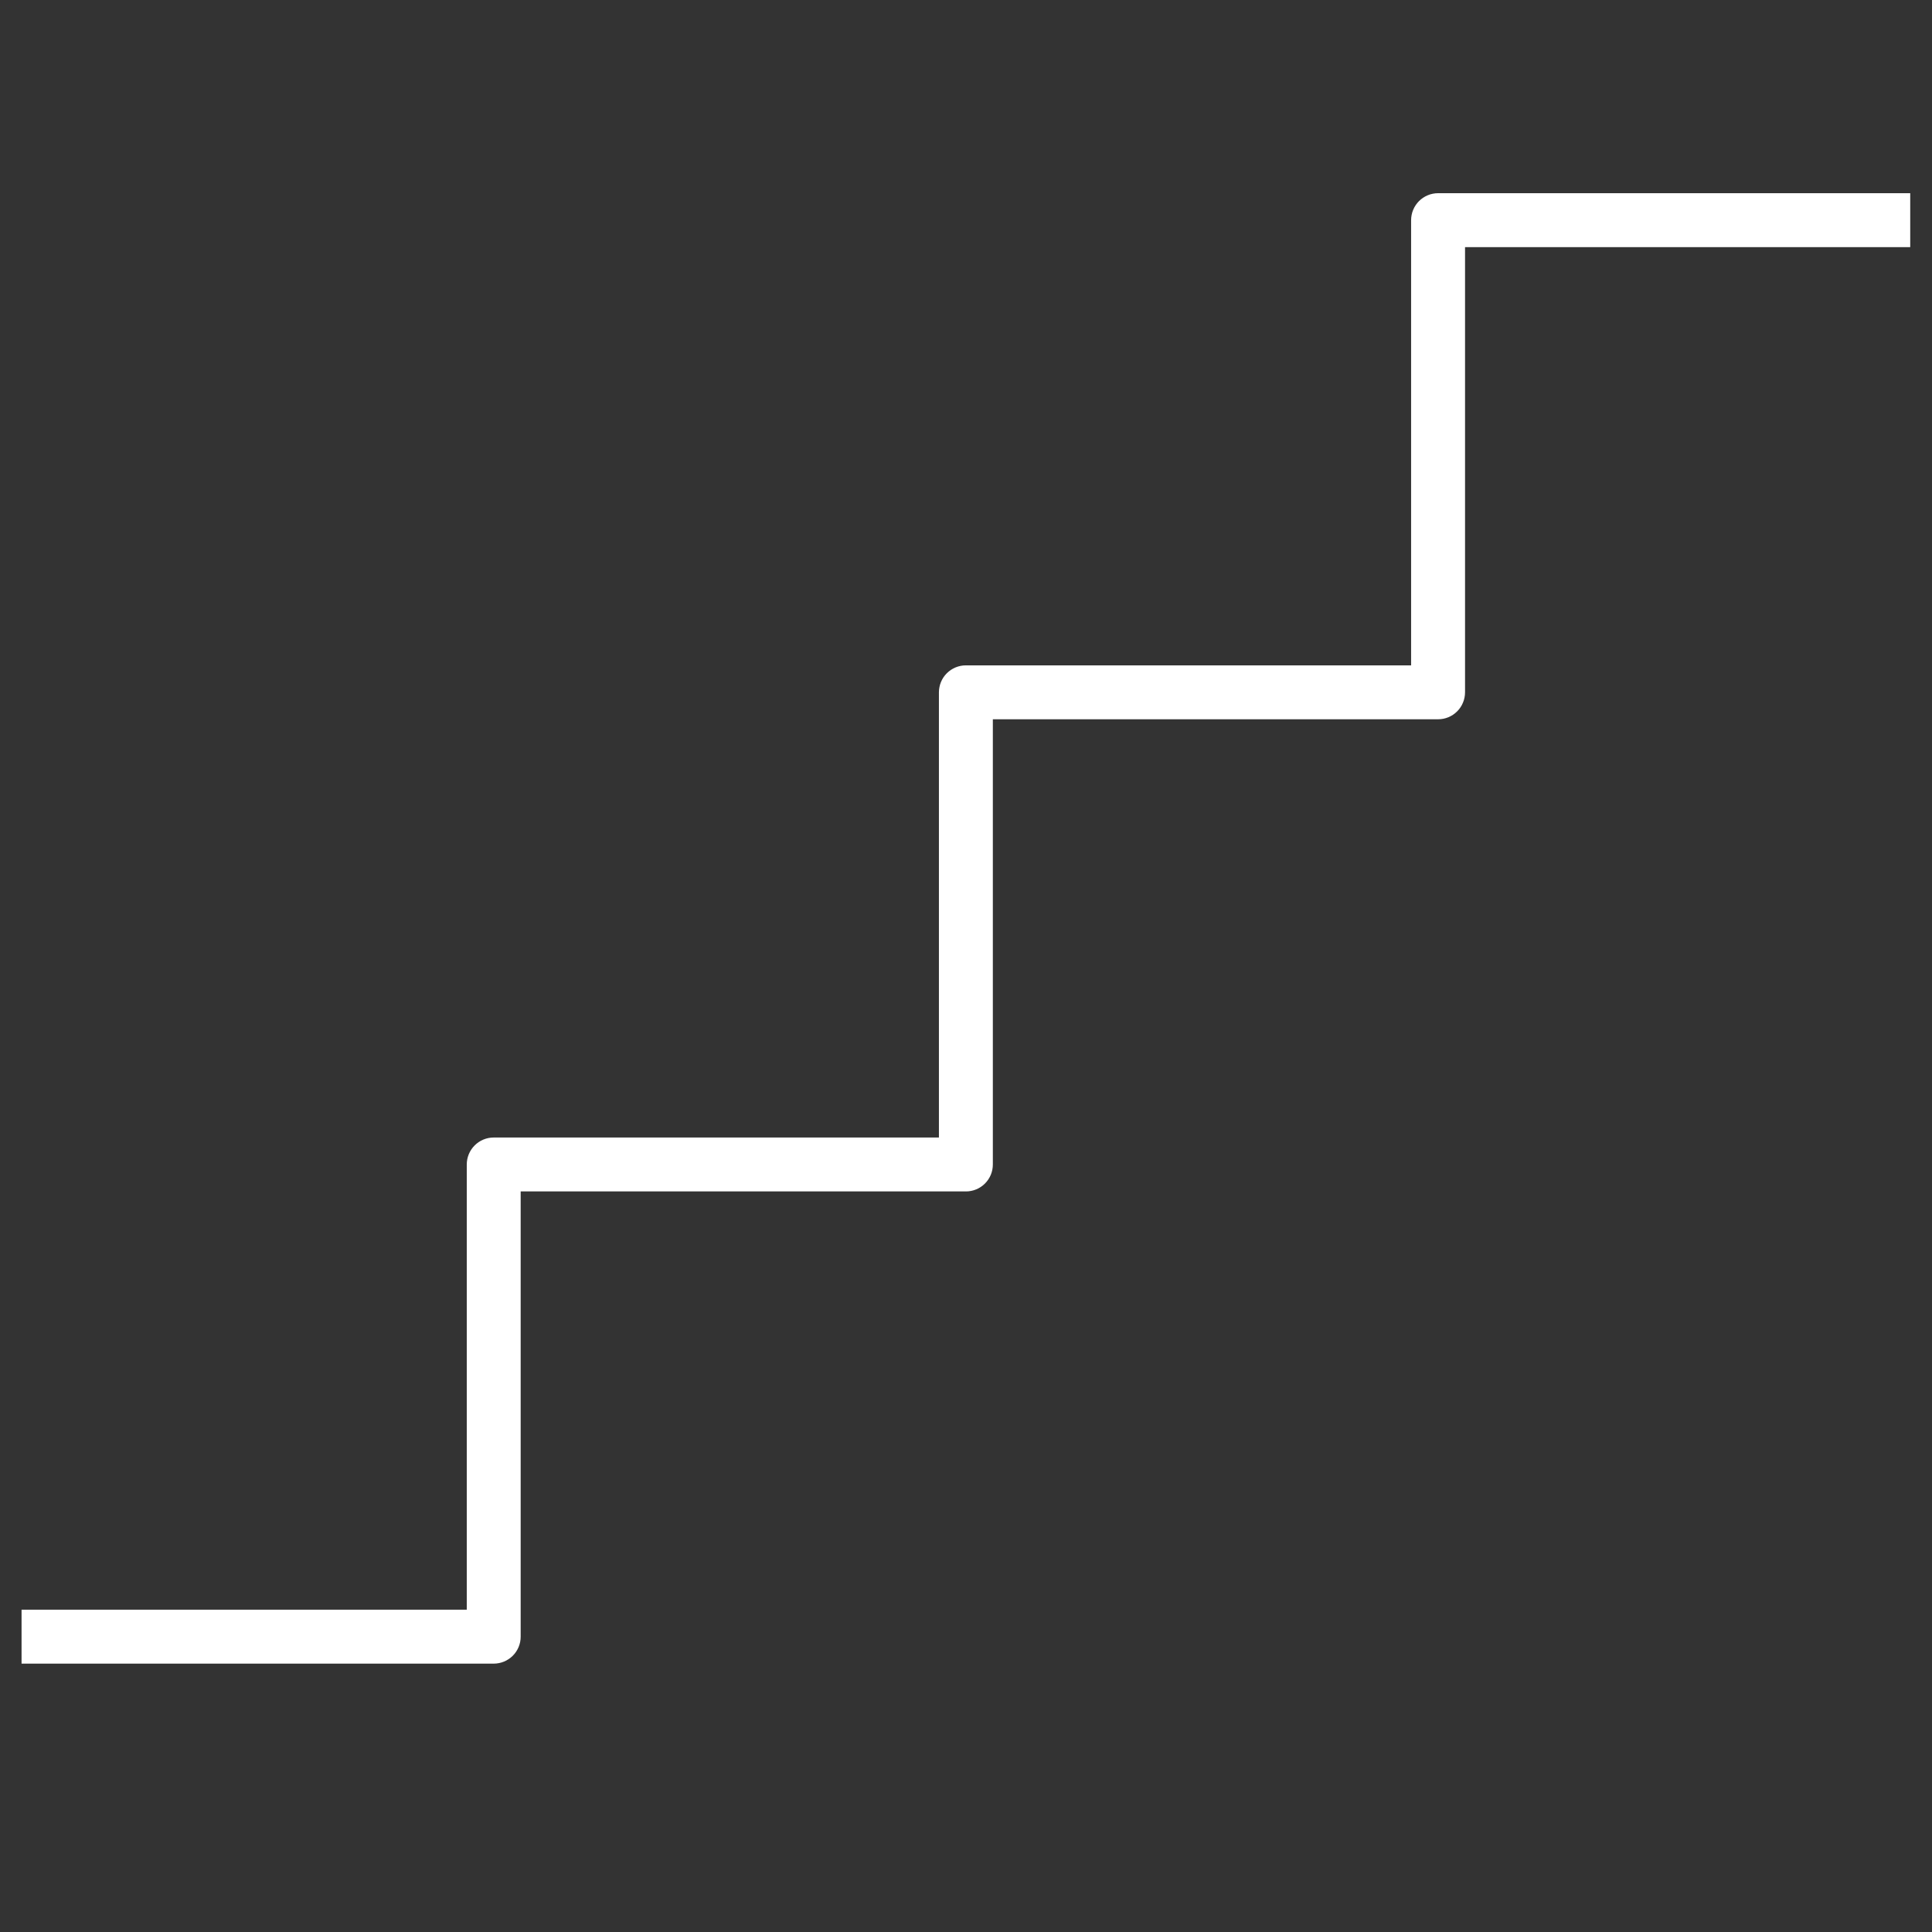 <svg xmlns="http://www.w3.org/2000/svg" xmlns:xlink="http://www.w3.org/1999/xlink" width="512" zoomAndPan="magnify" viewBox="0 0 384 384" height="512" preserveAspectRatio="xMidYMid meet" version="1.2"><rect x="0" y="0" width="384" height="384" fill="#333333" stroke="none"/><defs><clipPath id="c43fb17486"><path d="M 4.211 38.398 L 379.961 38.398 L 379.961 330.898 L 4.211 330.898 Z M 4.211 38.398 "/></clipPath></defs><g id="4bb6f784ab"><g clip-rule="nonzero" clip-path="url(#c43fb17486)"><path style=" stroke:none;fill-rule:nonzero;fill:#ffffff;fill-opacity:1;" d="M 98.133 330.66 L 4.285 330.66 L 4.285 319.941 L 92.773 319.941 L 92.773 231.449 C 92.773 231.098 92.809 230.746 92.875 230.402 C 92.945 230.059 93.047 229.723 93.18 229.398 C 93.316 229.074 93.48 228.766 93.676 228.473 C 93.871 228.18 94.094 227.906 94.344 227.66 C 94.59 227.41 94.863 227.188 95.156 226.992 C 95.445 226.797 95.758 226.633 96.082 226.496 C 96.406 226.363 96.742 226.262 97.086 226.191 C 97.43 226.125 97.781 226.09 98.133 226.09 L 186.617 226.09 L 186.617 137.602 C 186.617 137.25 186.652 136.902 186.723 136.559 C 186.789 136.211 186.891 135.879 187.027 135.551 C 187.16 135.227 187.324 134.918 187.52 134.625 C 187.719 134.332 187.938 134.062 188.188 133.812 C 188.438 133.566 188.707 133.344 189 133.148 C 189.293 132.953 189.602 132.789 189.926 132.652 C 190.25 132.52 190.586 132.418 190.93 132.348 C 191.277 132.281 191.625 132.246 191.977 132.246 L 280.469 132.246 L 280.469 43.758 C 280.469 43.406 280.504 43.059 280.574 42.711 C 280.641 42.367 280.742 42.031 280.879 41.707 C 281.012 41.383 281.18 41.074 281.375 40.781 C 281.57 40.488 281.793 40.219 282.039 39.969 C 282.289 39.719 282.559 39.5 282.852 39.305 C 283.145 39.109 283.453 38.941 283.777 38.809 C 284.102 38.672 284.438 38.57 284.785 38.504 C 285.129 38.434 285.477 38.398 285.828 38.398 L 379.672 38.398 L 379.672 49.117 L 291.188 49.117 L 291.188 137.602 C 291.188 137.953 291.152 138.305 291.082 138.648 C 291.016 138.992 290.914 139.328 290.777 139.652 C 290.645 139.98 290.48 140.289 290.285 140.578 C 290.09 140.871 289.867 141.145 289.617 141.391 C 289.367 141.641 289.098 141.863 288.805 142.059 C 288.512 142.254 288.203 142.418 287.879 142.555 C 287.555 142.688 287.219 142.789 286.875 142.859 C 286.527 142.926 286.18 142.961 285.828 142.961 L 197.336 142.961 L 197.336 231.449 C 197.336 231.801 197.301 232.148 197.234 232.492 C 197.164 232.84 197.062 233.176 196.93 233.5 C 196.793 233.824 196.629 234.133 196.434 234.426 C 196.238 234.719 196.016 234.988 195.766 235.238 C 195.52 235.488 195.246 235.711 194.953 235.906 C 194.664 236.102 194.352 236.266 194.027 236.398 C 193.703 236.535 193.367 236.637 193.023 236.703 C 192.676 236.773 192.328 236.809 191.977 236.805 L 103.488 236.805 L 103.488 325.301 C 103.488 325.652 103.457 326 103.387 326.344 C 103.316 326.691 103.215 327.027 103.082 327.352 C 102.945 327.676 102.781 327.984 102.586 328.277 C 102.391 328.57 102.168 328.84 101.922 329.09 C 101.672 329.336 101.402 329.559 101.109 329.754 C 100.816 329.949 100.508 330.117 100.184 330.25 C 99.855 330.387 99.523 330.488 99.176 330.555 C 98.832 330.625 98.484 330.66 98.133 330.66 Z M 98.133 330.66 "/></g></g></svg>